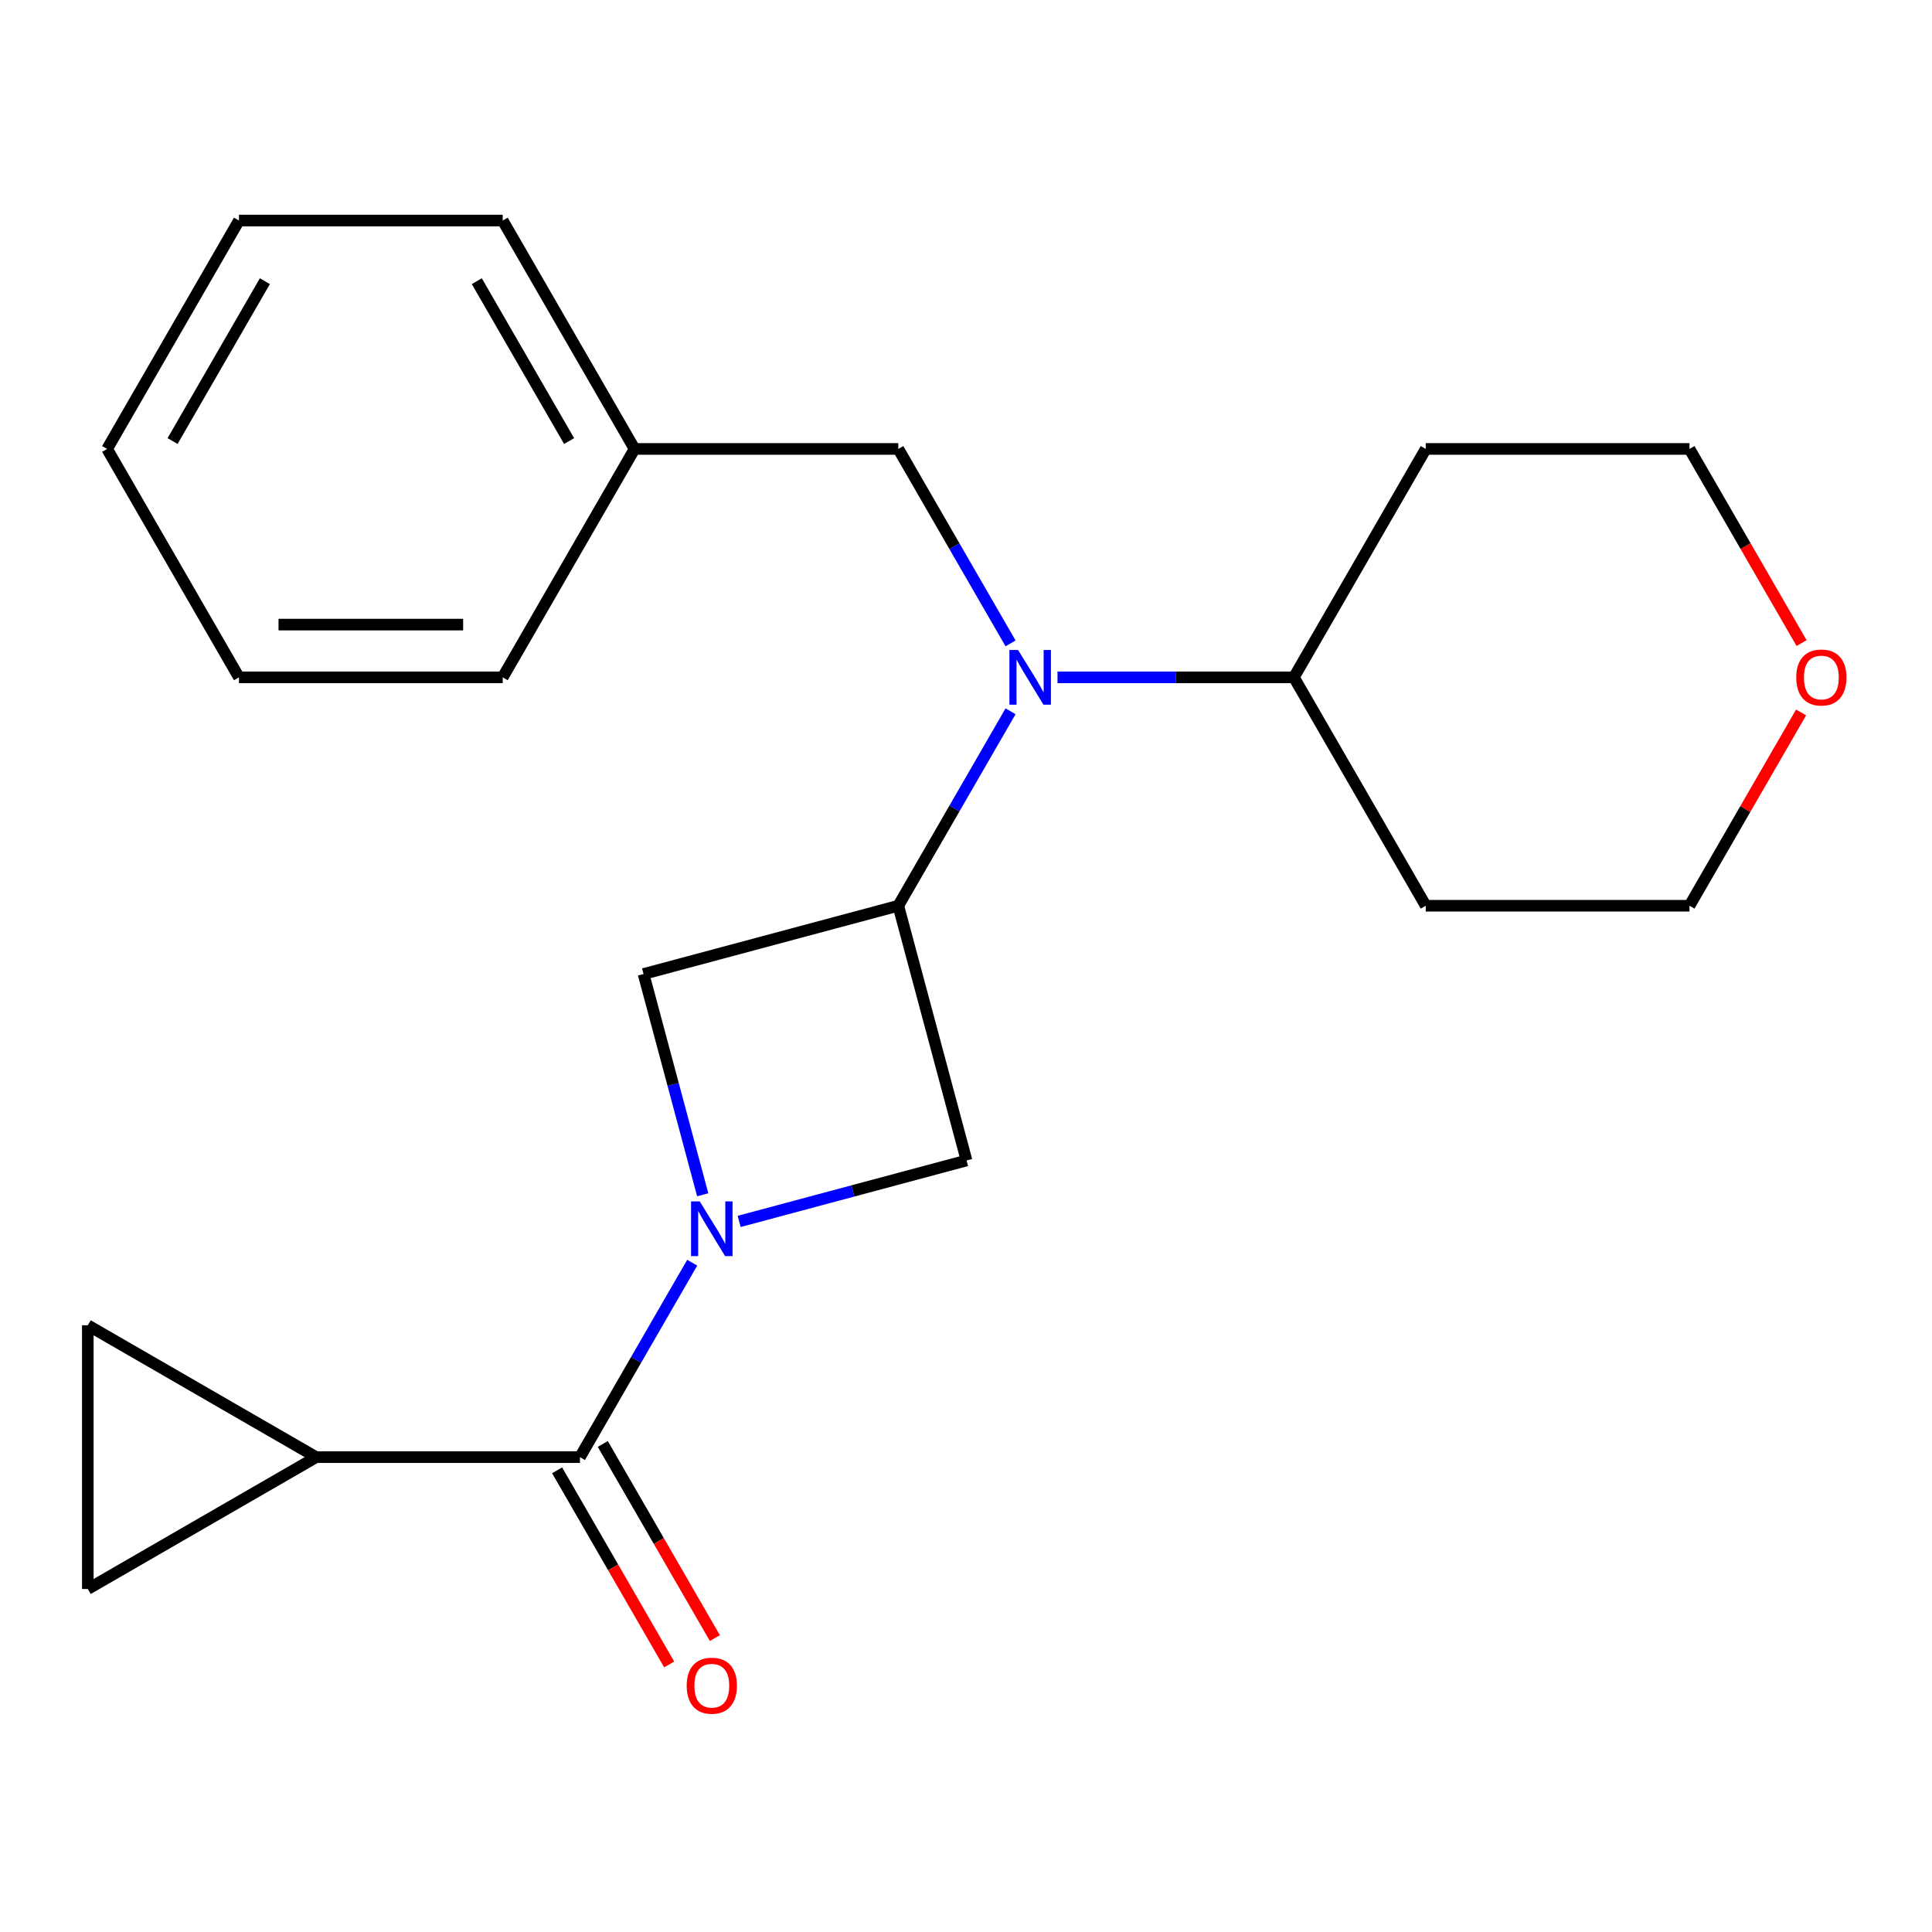 <?xml version='1.0' encoding='iso-8859-1'?>
<svg version='1.1' baseProfile='full'
              xmlns='http://www.w3.org/2000/svg'
                      xmlns:rdkit='http://www.rdkit.org/xml'
                      xmlns:xlink='http://www.w3.org/1999/xlink'
                  xml:space='preserve'
width='1000px' height='1000px' viewBox='0 0 1000 1000'>
<!-- END OF HEADER -->
<rect style='opacity:1.0;fill:#FFFFFF;stroke:none' width='1000' height='1000' x='0' y='0'> </rect>
<path class='bond-0' d='M 358.287,653.566 L 329.233,703.889' style='fill:none;fill-rule:evenodd;stroke:#0000FF;stroke-width:6px;stroke-linecap:butt;stroke-linejoin:miter;stroke-opacity:1' />
<path class='bond-0' d='M 329.233,703.889 L 300.179,754.212' style='fill:none;fill-rule:evenodd;stroke:#000000;stroke-width:6px;stroke-linecap:butt;stroke-linejoin:miter;stroke-opacity:1' />
<path class='bond-3' d='M 382.585,632.202 L 441.436,616.432' style='fill:none;fill-rule:evenodd;stroke:#0000FF;stroke-width:6px;stroke-linecap:butt;stroke-linejoin:miter;stroke-opacity:1' />
<path class='bond-3' d='M 441.436,616.432 L 500.287,600.663' style='fill:none;fill-rule:evenodd;stroke:#000000;stroke-width:6px;stroke-linecap:butt;stroke-linejoin:miter;stroke-opacity:1' />
<path class='bond-4' d='M 363.724,618.421 L 348.413,561.28' style='fill:none;fill-rule:evenodd;stroke:#0000FF;stroke-width:6px;stroke-linecap:butt;stroke-linejoin:miter;stroke-opacity:1' />
<path class='bond-4' d='M 348.413,561.28 L 333.102,504.139' style='fill:none;fill-rule:evenodd;stroke:#000000;stroke-width:6px;stroke-linecap:butt;stroke-linejoin:miter;stroke-opacity:1' />
<path class='bond-5' d='M 300.179,754.212 L 163.673,754.212' style='fill:none;fill-rule:evenodd;stroke:#000000;stroke-width:6px;stroke-linecap:butt;stroke-linejoin:miter;stroke-opacity:1' />
<path class='bond-9' d='M 288.357,761.037 L 317.365,811.28' style='fill:none;fill-rule:evenodd;stroke:#000000;stroke-width:6px;stroke-linecap:butt;stroke-linejoin:miter;stroke-opacity:1' />
<path class='bond-9' d='M 317.365,811.28 L 346.372,861.523' style='fill:none;fill-rule:evenodd;stroke:#FF0000;stroke-width:6px;stroke-linecap:butt;stroke-linejoin:miter;stroke-opacity:1' />
<path class='bond-9' d='M 312.001,747.387 L 341.008,797.629' style='fill:none;fill-rule:evenodd;stroke:#000000;stroke-width:6px;stroke-linecap:butt;stroke-linejoin:miter;stroke-opacity:1' />
<path class='bond-9' d='M 341.008,797.629 L 370.016,847.872' style='fill:none;fill-rule:evenodd;stroke:#FF0000;stroke-width:6px;stroke-linecap:butt;stroke-linejoin:miter;stroke-opacity:1' />
<path class='bond-1' d='M 464.957,468.808 L 333.102,504.139' style='fill:none;fill-rule:evenodd;stroke:#000000;stroke-width:6px;stroke-linecap:butt;stroke-linejoin:miter;stroke-opacity:1' />
<path class='bond-2' d='M 464.957,468.808 L 494.011,418.486' style='fill:none;fill-rule:evenodd;stroke:#000000;stroke-width:6px;stroke-linecap:butt;stroke-linejoin:miter;stroke-opacity:1' />
<path class='bond-2' d='M 494.011,418.486 L 523.064,368.163' style='fill:none;fill-rule:evenodd;stroke:#0000FF;stroke-width:6px;stroke-linecap:butt;stroke-linejoin:miter;stroke-opacity:1' />
<path class='bond-22' d='M 464.957,468.808 L 500.287,600.663' style='fill:none;fill-rule:evenodd;stroke:#000000;stroke-width:6px;stroke-linecap:butt;stroke-linejoin:miter;stroke-opacity:1' />
<path class='bond-8' d='M 523.064,333.018 L 494.011,282.695' style='fill:none;fill-rule:evenodd;stroke:#0000FF;stroke-width:6px;stroke-linecap:butt;stroke-linejoin:miter;stroke-opacity:1' />
<path class='bond-8' d='M 494.011,282.695 L 464.957,232.372' style='fill:none;fill-rule:evenodd;stroke:#000000;stroke-width:6px;stroke-linecap:butt;stroke-linejoin:miter;stroke-opacity:1' />
<path class='bond-10' d='M 547.363,350.59 L 608.54,350.59' style='fill:none;fill-rule:evenodd;stroke:#0000FF;stroke-width:6px;stroke-linecap:butt;stroke-linejoin:miter;stroke-opacity:1' />
<path class='bond-10' d='M 608.54,350.59 L 669.716,350.59' style='fill:none;fill-rule:evenodd;stroke:#000000;stroke-width:6px;stroke-linecap:butt;stroke-linejoin:miter;stroke-opacity:1' />
<path class='bond-6' d='M 163.673,754.212 L 45.455,822.465' style='fill:none;fill-rule:evenodd;stroke:#000000;stroke-width:6px;stroke-linecap:butt;stroke-linejoin:miter;stroke-opacity:1' />
<path class='bond-7' d='M 163.673,754.212 L 45.455,685.959' style='fill:none;fill-rule:evenodd;stroke:#000000;stroke-width:6px;stroke-linecap:butt;stroke-linejoin:miter;stroke-opacity:1' />
<path class='bond-23' d='M 45.455,822.465 L 45.455,685.959' style='fill:none;fill-rule:evenodd;stroke:#000000;stroke-width:6px;stroke-linecap:butt;stroke-linejoin:miter;stroke-opacity:1' />
<path class='bond-12' d='M 464.957,232.372 L 328.45,232.372' style='fill:none;fill-rule:evenodd;stroke:#000000;stroke-width:6px;stroke-linecap:butt;stroke-linejoin:miter;stroke-opacity:1' />
<path class='bond-13' d='M 669.716,350.59 L 737.97,232.372' style='fill:none;fill-rule:evenodd;stroke:#000000;stroke-width:6px;stroke-linecap:butt;stroke-linejoin:miter;stroke-opacity:1' />
<path class='bond-14' d='M 669.716,350.59 L 737.97,468.808' style='fill:none;fill-rule:evenodd;stroke:#000000;stroke-width:6px;stroke-linecap:butt;stroke-linejoin:miter;stroke-opacity:1' />
<path class='bond-11' d='M 932.237,368.763 L 903.357,418.786' style='fill:none;fill-rule:evenodd;stroke:#FF0000;stroke-width:6px;stroke-linecap:butt;stroke-linejoin:miter;stroke-opacity:1' />
<path class='bond-11' d='M 903.357,418.786 L 874.476,468.808' style='fill:none;fill-rule:evenodd;stroke:#000000;stroke-width:6px;stroke-linecap:butt;stroke-linejoin:miter;stroke-opacity:1' />
<path class='bond-24' d='M 932.491,332.858 L 903.484,282.615' style='fill:none;fill-rule:evenodd;stroke:#FF0000;stroke-width:6px;stroke-linecap:butt;stroke-linejoin:miter;stroke-opacity:1' />
<path class='bond-24' d='M 903.484,282.615 L 874.476,232.372' style='fill:none;fill-rule:evenodd;stroke:#000000;stroke-width:6px;stroke-linecap:butt;stroke-linejoin:miter;stroke-opacity:1' />
<path class='bond-17' d='M 328.45,232.372 L 260.197,114.154' style='fill:none;fill-rule:evenodd;stroke:#000000;stroke-width:6px;stroke-linecap:butt;stroke-linejoin:miter;stroke-opacity:1' />
<path class='bond-17' d='M 294.569,228.29 L 246.792,145.538' style='fill:none;fill-rule:evenodd;stroke:#000000;stroke-width:6px;stroke-linecap:butt;stroke-linejoin:miter;stroke-opacity:1' />
<path class='bond-18' d='M 328.45,232.372 L 260.197,350.59' style='fill:none;fill-rule:evenodd;stroke:#000000;stroke-width:6px;stroke-linecap:butt;stroke-linejoin:miter;stroke-opacity:1' />
<path class='bond-16' d='M 737.97,232.372 L 874.476,232.372' style='fill:none;fill-rule:evenodd;stroke:#000000;stroke-width:6px;stroke-linecap:butt;stroke-linejoin:miter;stroke-opacity:1' />
<path class='bond-15' d='M 737.97,468.808 L 874.476,468.808' style='fill:none;fill-rule:evenodd;stroke:#000000;stroke-width:6px;stroke-linecap:butt;stroke-linejoin:miter;stroke-opacity:1' />
<path class='bond-20' d='M 260.197,114.154 L 123.691,114.154' style='fill:none;fill-rule:evenodd;stroke:#000000;stroke-width:6px;stroke-linecap:butt;stroke-linejoin:miter;stroke-opacity:1' />
<path class='bond-19' d='M 260.197,350.59 L 123.691,350.59' style='fill:none;fill-rule:evenodd;stroke:#000000;stroke-width:6px;stroke-linecap:butt;stroke-linejoin:miter;stroke-opacity:1' />
<path class='bond-19' d='M 239.721,323.289 L 144.167,323.289' style='fill:none;fill-rule:evenodd;stroke:#000000;stroke-width:6px;stroke-linecap:butt;stroke-linejoin:miter;stroke-opacity:1' />
<path class='bond-21' d='M 123.691,350.59 L 55.438,232.372' style='fill:none;fill-rule:evenodd;stroke:#000000;stroke-width:6px;stroke-linecap:butt;stroke-linejoin:miter;stroke-opacity:1' />
<path class='bond-25' d='M 123.691,114.154 L 55.438,232.372' style='fill:none;fill-rule:evenodd;stroke:#000000;stroke-width:6px;stroke-linecap:butt;stroke-linejoin:miter;stroke-opacity:1' />
<path class='bond-25' d='M 137.096,145.538 L 89.319,228.29' style='fill:none;fill-rule:evenodd;stroke:#000000;stroke-width:6px;stroke-linecap:butt;stroke-linejoin:miter;stroke-opacity:1' />
<path  class='atom-0' d='M 362.172 621.834
L 371.452 636.834
Q 372.372 638.314, 373.852 640.994
Q 375.332 643.674, 375.412 643.834
L 375.412 621.834
L 379.172 621.834
L 379.172 650.154
L 375.292 650.154
L 365.332 633.754
Q 364.172 631.834, 362.932 629.634
Q 361.732 627.434, 361.372 626.754
L 361.372 650.154
L 357.692 650.154
L 357.692 621.834
L 362.172 621.834
' fill='#0000FF'/>
<path  class='atom-3' d='M 526.95 336.43
L 536.23 351.43
Q 537.15 352.91, 538.63 355.59
Q 540.11 358.27, 540.19 358.43
L 540.19 336.43
L 543.95 336.43
L 543.95 364.75
L 540.07 364.75
L 530.11 348.35
Q 528.95 346.43, 527.71 344.23
Q 526.51 342.03, 526.15 341.35
L 526.15 364.75
L 522.47 364.75
L 522.47 336.43
L 526.95 336.43
' fill='#0000FF'/>
<path  class='atom-10' d='M 355.432 872.51
Q 355.432 865.71, 358.792 861.91
Q 362.152 858.11, 368.432 858.11
Q 374.712 858.11, 378.072 861.91
Q 381.432 865.71, 381.432 872.51
Q 381.432 879.39, 378.032 883.31
Q 374.632 887.19, 368.432 887.19
Q 362.192 887.19, 358.792 883.31
Q 355.432 879.43, 355.432 872.51
M 368.432 883.99
Q 372.752 883.99, 375.072 881.11
Q 377.432 878.19, 377.432 872.51
Q 377.432 866.95, 375.072 864.15
Q 372.752 861.31, 368.432 861.31
Q 364.112 861.31, 361.752 864.11
Q 359.432 866.91, 359.432 872.51
Q 359.432 878.23, 361.752 881.11
Q 364.112 883.99, 368.432 883.99
' fill='#FF0000'/>
<path  class='atom-12' d='M 929.729 350.67
Q 929.729 343.87, 933.089 340.07
Q 936.449 336.27, 942.729 336.27
Q 949.009 336.27, 952.369 340.07
Q 955.729 343.87, 955.729 350.67
Q 955.729 357.55, 952.329 361.47
Q 948.929 365.35, 942.729 365.35
Q 936.489 365.35, 933.089 361.47
Q 929.729 357.59, 929.729 350.67
M 942.729 362.15
Q 947.049 362.15, 949.369 359.27
Q 951.729 356.35, 951.729 350.67
Q 951.729 345.11, 949.369 342.31
Q 947.049 339.47, 942.729 339.47
Q 938.409 339.47, 936.049 342.27
Q 933.729 345.07, 933.729 350.67
Q 933.729 356.39, 936.049 359.27
Q 938.409 362.15, 942.729 362.15
' fill='#FF0000'/>
</svg>
